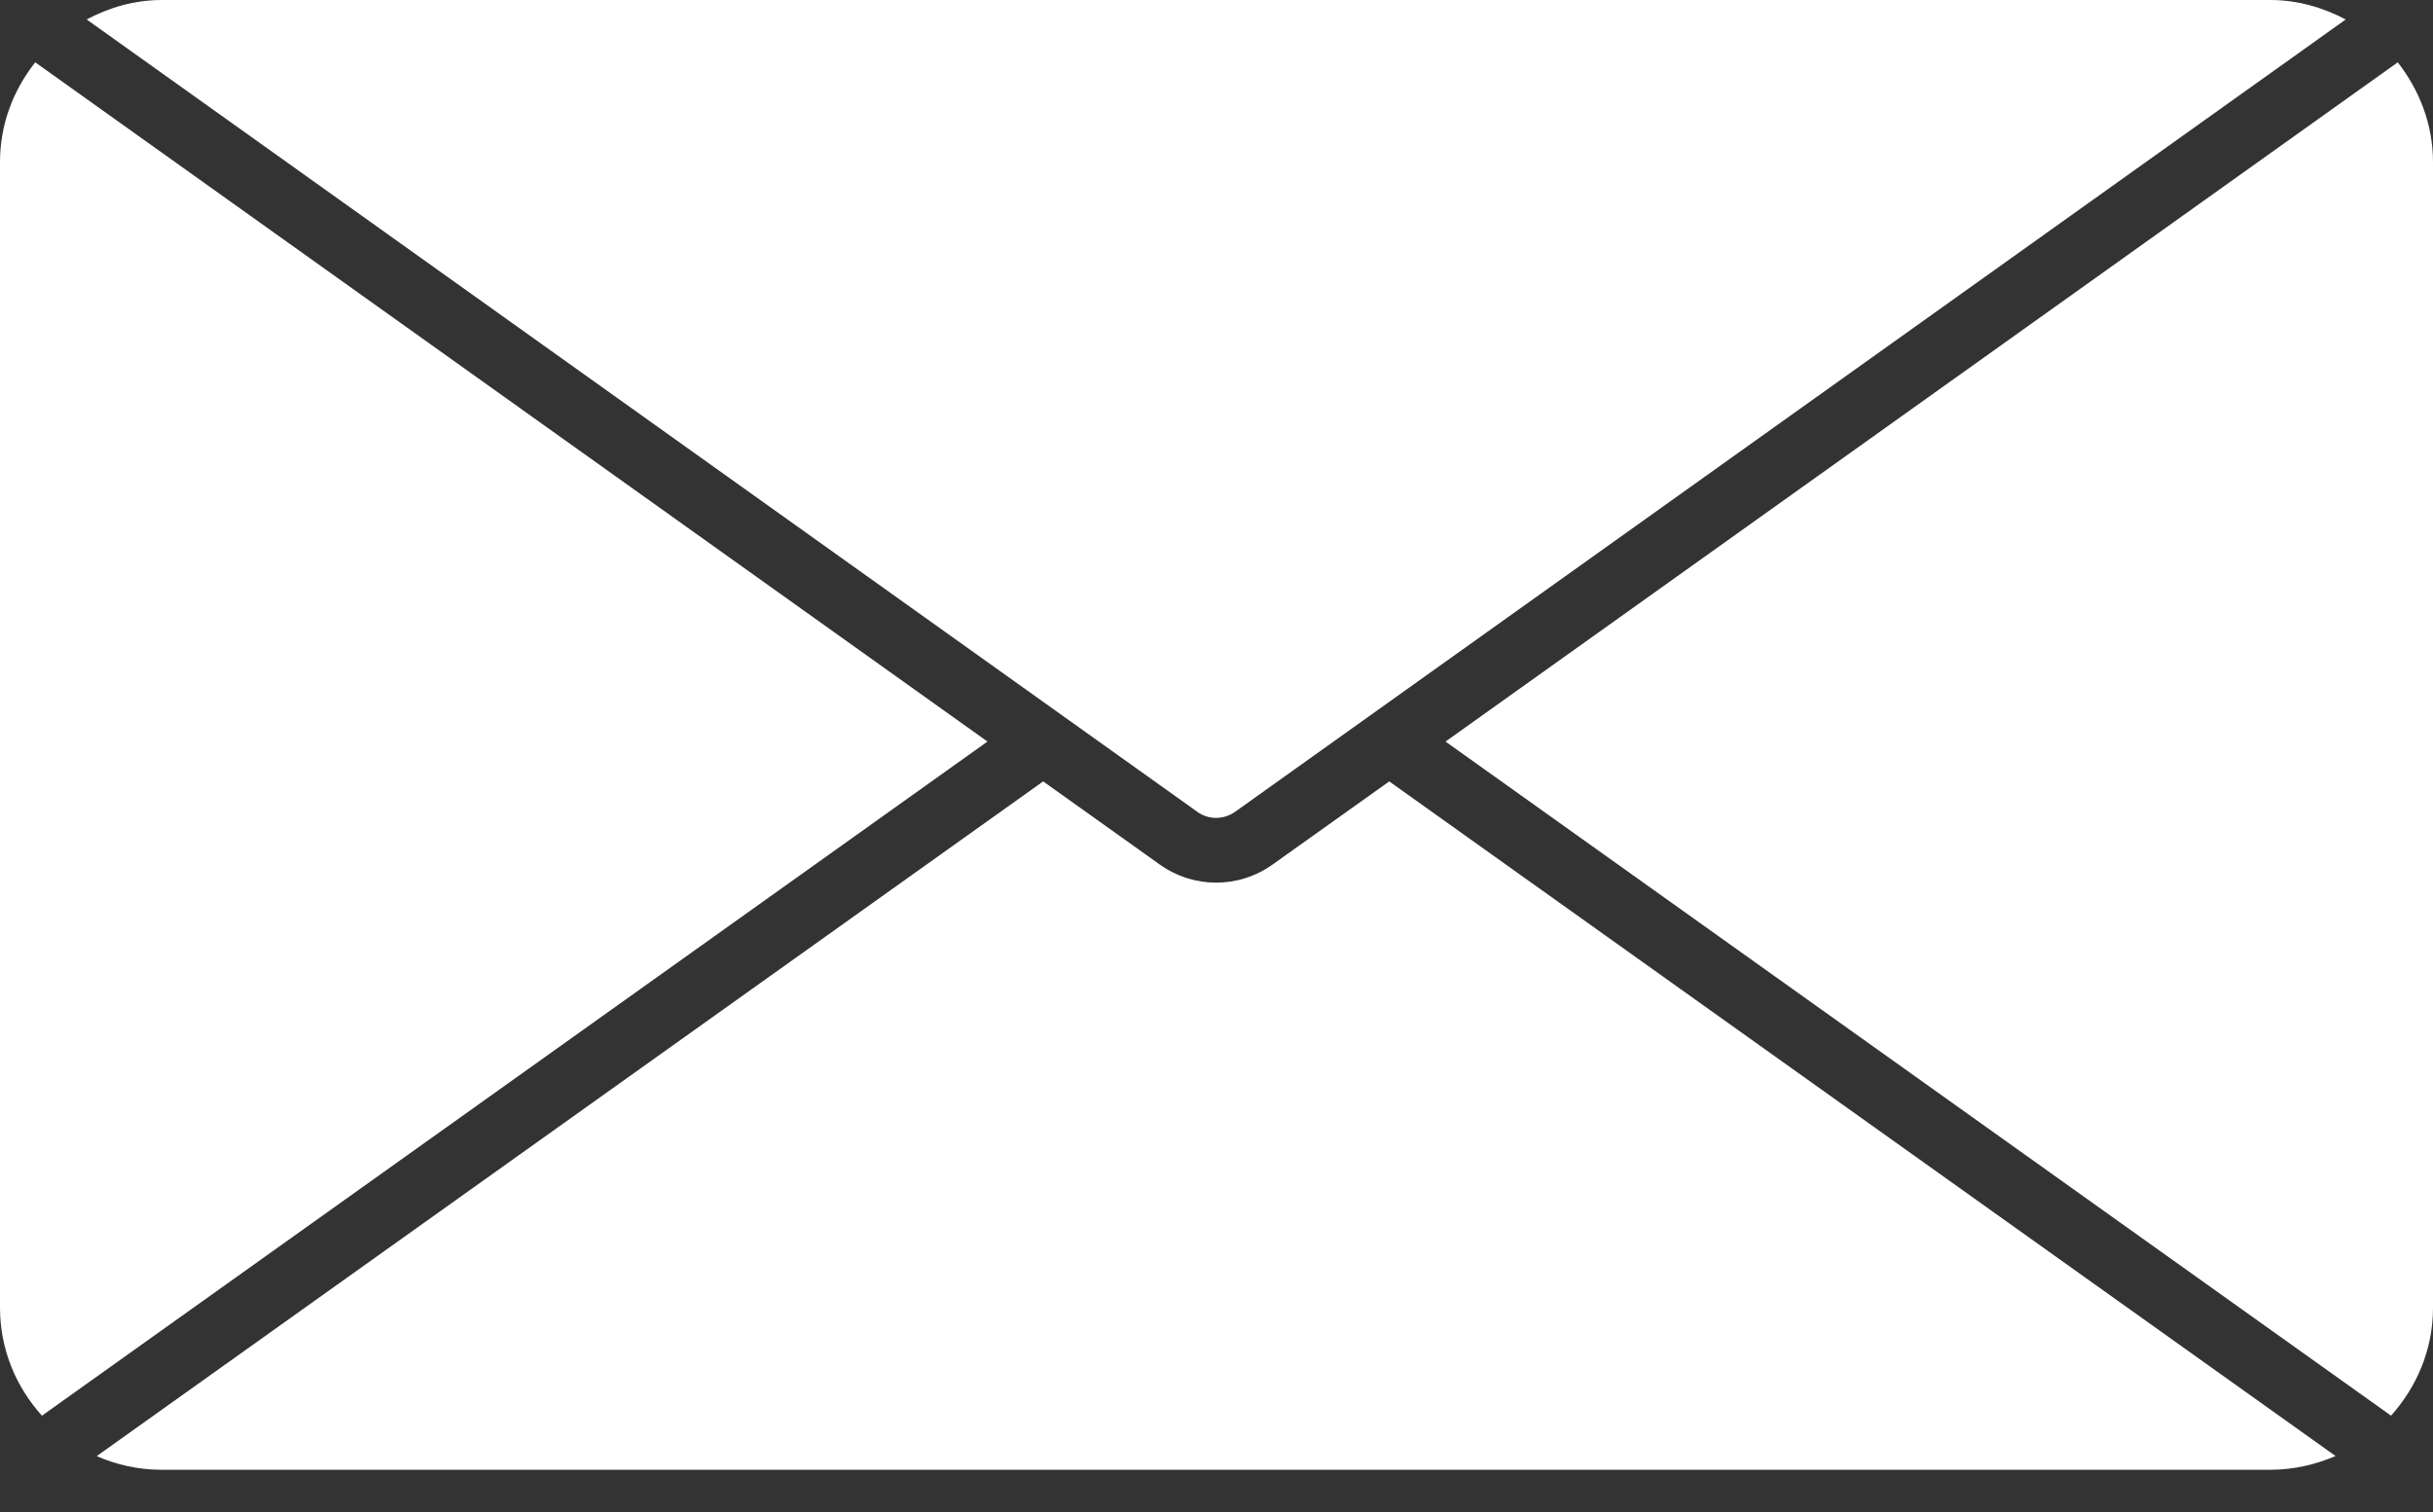 <?xml version="1.0" encoding="UTF-8"?> <svg xmlns="http://www.w3.org/2000/svg" width="37" height="23" viewBox="0 0 37 23" fill="none"><rect x="0" y="0" width="37" height="23" fill="#333333" stroke="none"/><path d="M34.535 0H2.465C2.049 0 1.665 0.111 1.318 0.296L18.209 12.349C18.38 12.474 18.611 12.469 18.782 12.349L35.673 0.296C35.331 0.116 34.942 0 34.526 0H34.535Z" fill="white"></path><path d="M15.017 11.28L0.536 0.948C0.203 1.369 0 1.891 0 2.465V19.892C0 20.526 0.245 21.099 0.638 21.534L15.017 11.28Z" fill="white"></path><path d="M35.52 22.149L21.127 11.886L19.355 13.149C19.096 13.334 18.796 13.426 18.495 13.426C18.195 13.426 17.894 13.334 17.635 13.149L15.864 11.886L1.471 22.149C1.776 22.283 2.109 22.357 2.46 22.357H34.526C34.877 22.357 35.21 22.279 35.515 22.149H35.52Z" fill="white"></path><path d="M21.983 11.28L36.362 21.534C36.755 21.094 37 20.526 37 19.892V2.465C37 1.891 36.792 1.369 36.464 0.948L21.983 11.28Z" fill="white"></path></svg> 